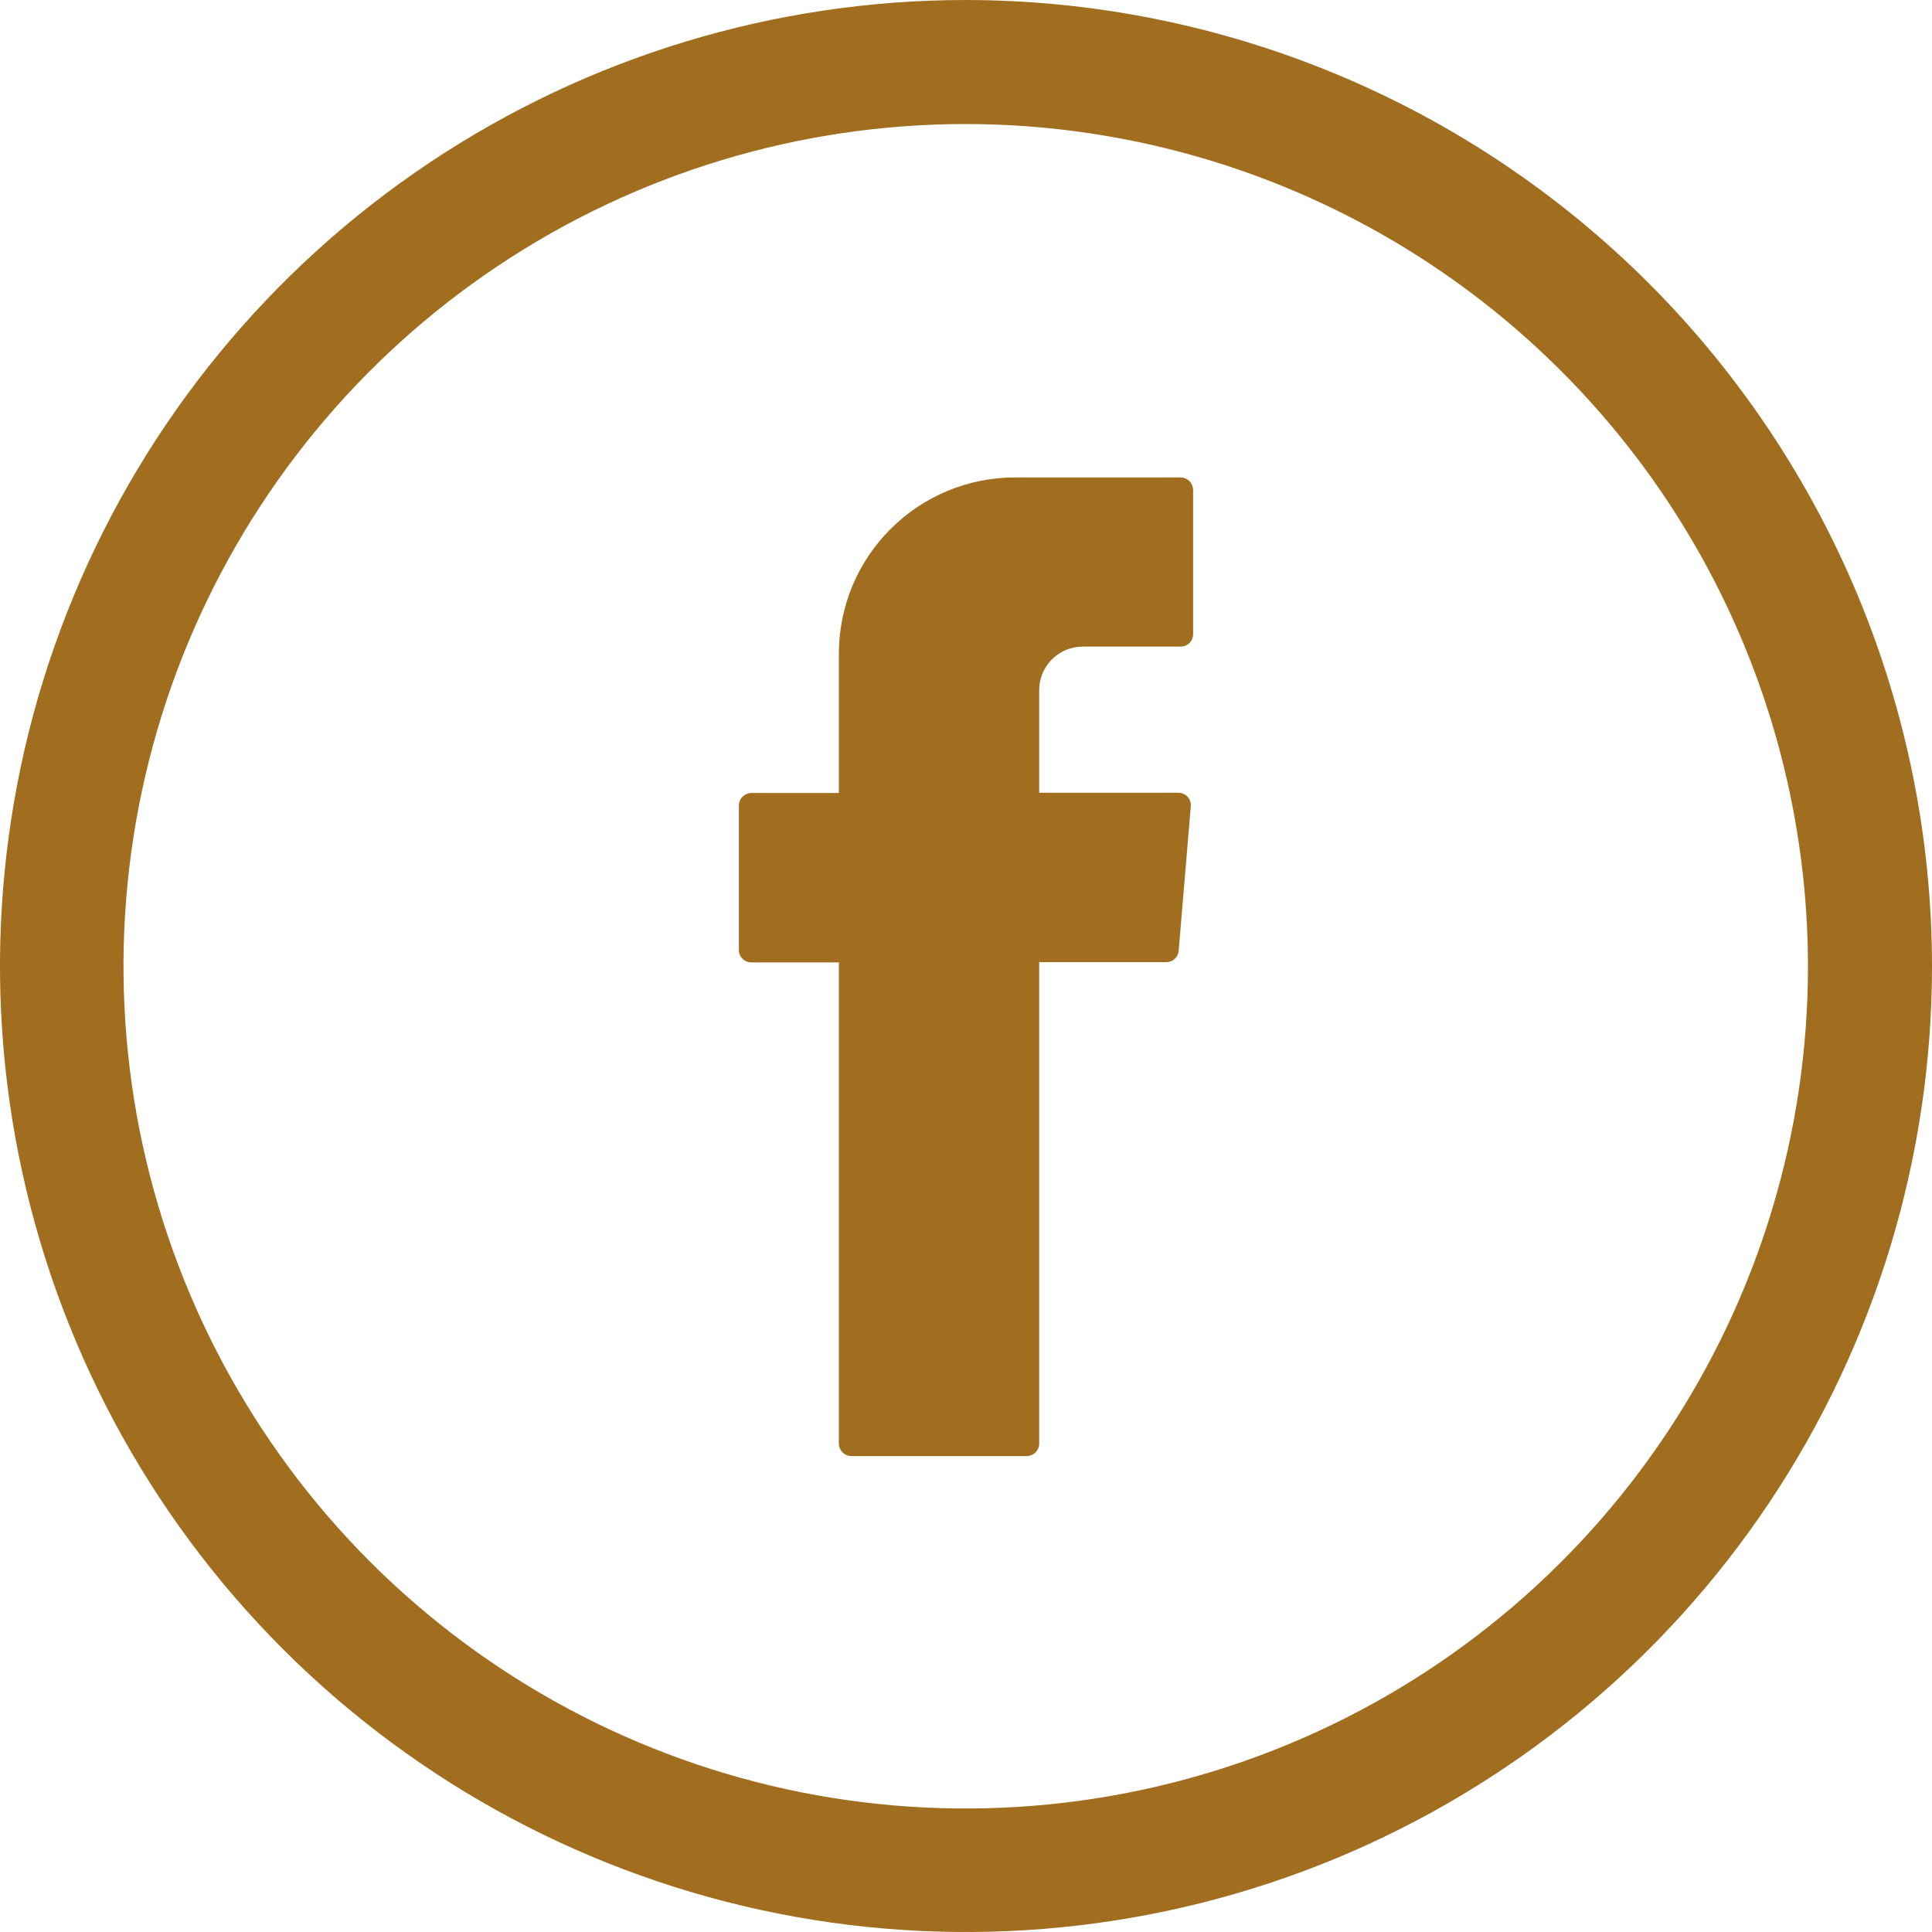 <svg width="25" height="25" viewBox="0 0 25 25" fill="none" xmlns="http://www.w3.org/2000/svg">
<path fill-rule="evenodd" clip-rule="evenodd" d="M10.855 18.682C10.856 18.724 10.873 18.764 10.903 18.794C10.933 18.824 10.973 18.841 11.015 18.842H13.287C13.329 18.841 13.37 18.824 13.4 18.794C13.429 18.764 13.447 18.724 13.447 18.682V12.45H15.092C15.132 12.45 15.171 12.435 15.201 12.408C15.23 12.381 15.249 12.343 15.252 12.303L15.409 10.432C15.411 10.41 15.408 10.388 15.401 10.367C15.394 10.346 15.383 10.327 15.368 10.311C15.354 10.295 15.336 10.282 15.316 10.273C15.296 10.264 15.274 10.259 15.252 10.258H13.447V8.924C13.449 8.775 13.509 8.634 13.615 8.529C13.72 8.425 13.863 8.367 14.011 8.367H15.279C15.321 8.367 15.362 8.35 15.392 8.32C15.422 8.29 15.439 8.249 15.439 8.207V6.338C15.438 6.296 15.421 6.256 15.391 6.226C15.361 6.196 15.321 6.179 15.279 6.178H13.134C12.53 6.178 11.95 6.418 11.523 6.846C11.095 7.273 10.855 7.852 10.855 8.457V10.261H9.721C9.679 10.262 9.639 10.28 9.609 10.309C9.579 10.339 9.562 10.38 9.561 10.422V12.293C9.561 12.336 9.578 12.376 9.608 12.406C9.638 12.436 9.679 12.453 9.721 12.453H10.855V18.682Z" fill="#A16D1E"/>
<path d="M12.5 0C10.028 0 7.611 0.733 5.555 2.107C3.5 3.48 1.898 5.432 0.952 7.716C0.005 10.001 -0.242 12.514 0.24 14.939C0.723 17.363 1.913 19.591 3.661 21.339C5.409 23.087 7.637 24.277 10.061 24.76C12.486 25.242 14.999 24.995 17.284 24.049C19.568 23.102 21.52 21.5 22.893 19.445C24.267 17.389 25 14.972 25 12.5C24.997 9.186 23.678 6.009 21.335 3.665C18.991 1.322 15.814 0.004 12.5 0ZM23.395 12.5C23.396 14.656 22.757 16.764 21.56 18.556C20.363 20.349 18.661 21.747 16.669 22.572C14.677 23.397 12.486 23.613 10.371 23.193C8.257 22.772 6.315 21.734 4.79 20.21C3.266 18.686 2.228 16.743 1.807 14.629C1.387 12.514 1.603 10.323 2.428 8.331C3.254 6.339 4.651 4.637 6.444 3.44C8.237 2.243 10.344 1.604 12.5 1.605C15.389 1.608 18.158 2.757 20.2 4.8C22.243 6.842 23.392 9.611 23.395 12.5Z" fill="#A16D1E"/>
</svg>
